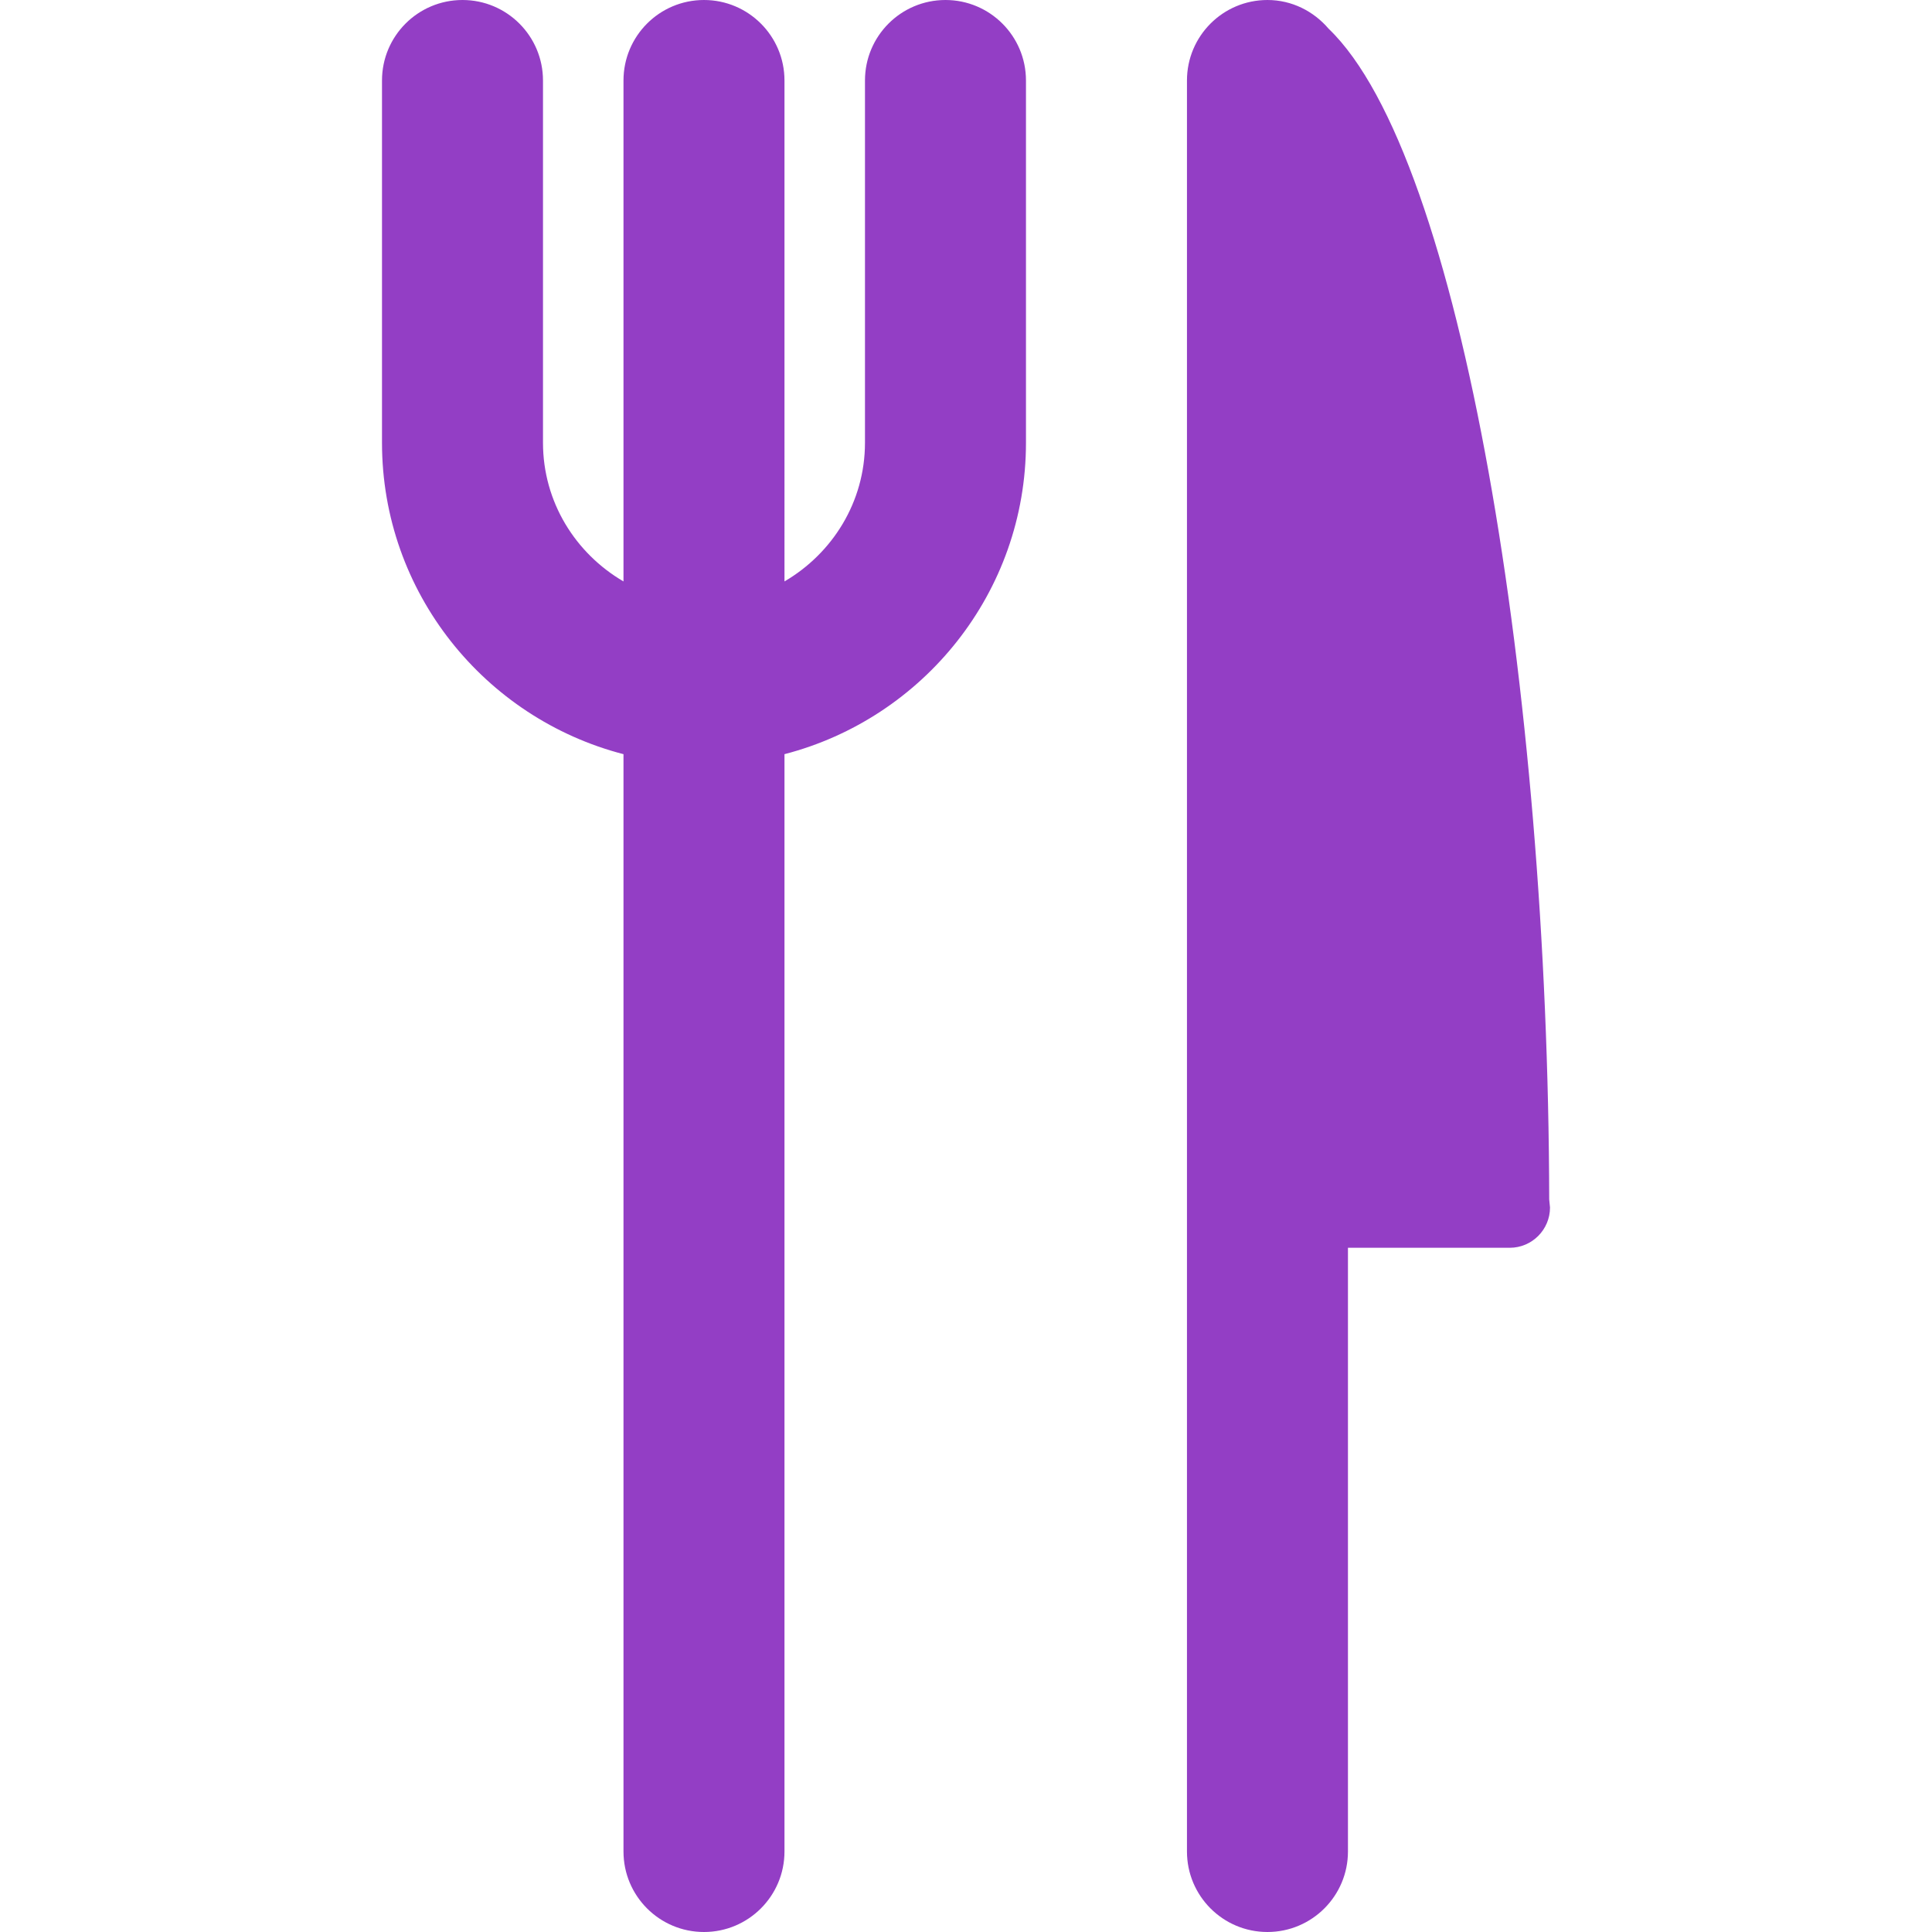 <?xml version="1.0" encoding="iso-8859-1"?>
<!-- Generator: Adobe Illustrator 19.0.0, SVG Export Plug-In . SVG Version: 6.00 Build 0)  -->
<svg xmlns="http://www.w3.org/2000/svg" xmlns:xlink="http://www.w3.org/1999/xlink" version="1.1" id="Capa_1" x="0px" y="0px" viewBox="0 0 522.483 522.483" style="enable-background:new 0 0 522.483 522.483;" xml:space="preserve" width="512px" height="512px">
<g>
	<g>
		<path d="M418.96,324.362C418.699,187.237,395.384,42.319,359.29,7.75C355.285,3.069,349.407,0,342.767,0    c-12.038,0-21.769,9.753-21.769,21.769v478.945c0,12.017,9.731,21.769,21.769,21.769c12.017,0,21.769-9.753,21.769-21.769V337.445    h43.756c6.008,0,10.885-4.898,10.885-10.885L418.96,324.362z M255.69,0c-12.038,0-21.769,9.753-21.769,21.769v97.962    c0,16.044-8.817,29.933-21.769,37.508V21.769C212.152,9.753,202.399,0,190.383,0c-12.038,0-21.769,9.753-21.769,21.769v135.47    c-12.974-7.576-21.769-21.464-21.769-37.508V21.769C146.844,9.753,137.092,0,125.075,0c-12.038,0-21.769,9.753-21.769,21.769    v97.962c0,40.491,27.799,74.516,65.308,84.225v296.758c0,12.017,9.731,21.769,21.769,21.769c12.017,0,21.769-9.753,21.769-21.769    V203.956c37.487-9.709,65.308-43.734,65.308-84.225V21.769C277.46,9.753,267.707,0,255.69,0z" fill="#933EC5"/>
	</g>
</g>
<g>
</g>
<g>
</g>
<g>
</g>
<g>
</g>
<g>
</g>
<g>
</g>
<g>
</g>
<g>
</g>
<g>
</g>
<g>
</g>
<g>
</g>
<g>
</g>
<g>
</g>
<g>
</g>
<g>
</g>
</svg>
